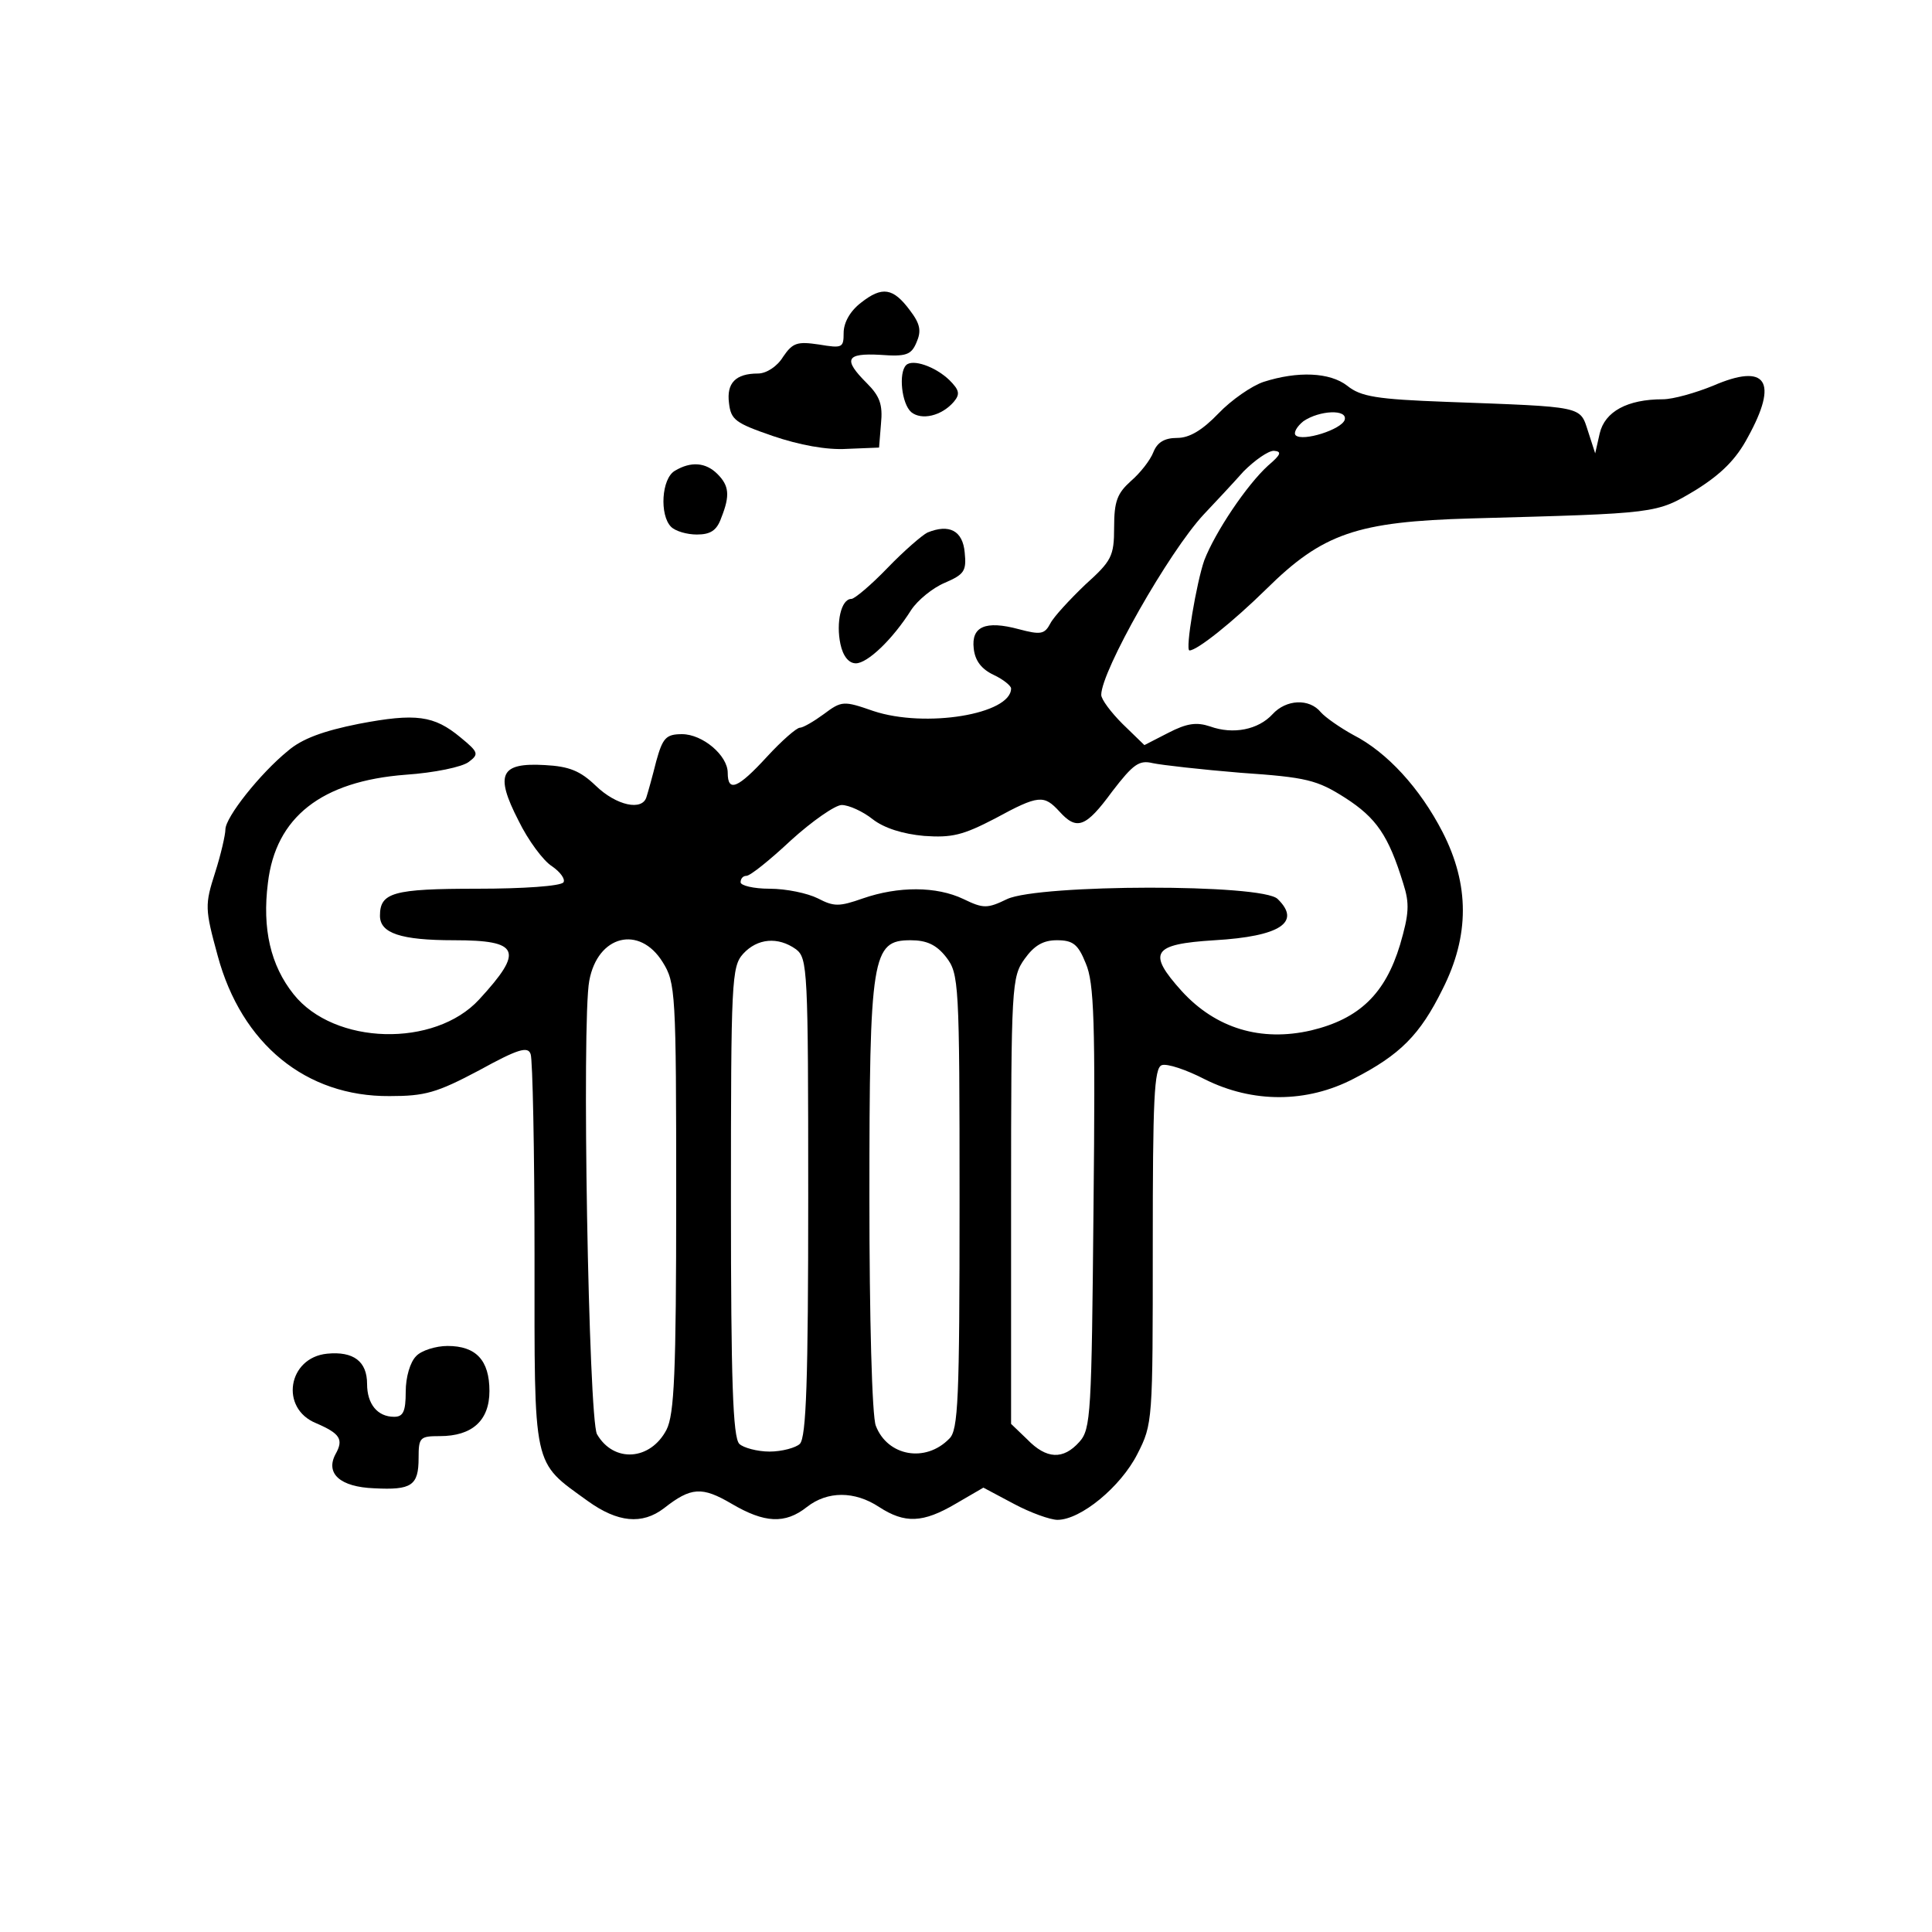 <?xml version="1.0" standalone="no"?>
<!DOCTYPE svg PUBLIC "-//W3C//DTD SVG 20010904//EN"
 "http://www.w3.org/TR/2001/REC-SVG-20010904/DTD/svg10.dtd">
<svg version="1.0" xmlns="http://www.w3.org/2000/svg"
 width="300pt" height="300pt" viewBox="0 0 300 300"
 preserveAspectRatio="xMidYMid meet">
<g transform="translate(0,300) scale(0.1,-0.1)"
fill="#000000" stroke="none">
<path d="M1337 2530 c-17 -13 -27 -31 -27 -47 0 -23 -2 -24 -38 -18 -34 5 -41
3 -56 -19 -9 -15 -26 -26 -39 -26 -35 0 -49 -15 -45 -46 3 -26 10 -31 68 -51
41 -14 84 -22 115 -20 l50 2 3 37 c3 30 -2 43 -22 63 -37 37 -33 47 21 44 40
-3 48 0 56 19 8 18 6 29 -10 50 -26 35 -43 38 -76 12z"/>
<path d="M1407 2433 c-12 -12 -7 -60 8 -73 16 -13 47 -6 66 16 10 12 9 18 -7
34 -22 21 -57 33 -67 23z"/>
<path d="M1962 2407 c-18 -6 -50 -28 -70 -49 -25 -26 -45 -38 -64 -38 -20 0
-31 -7 -37 -22 -5 -13 -21 -33 -35 -45 -21 -19 -26 -31 -26 -72 0 -45 -4 -52
-45 -89 -24 -23 -49 -50 -54 -60 -9 -17 -15 -18 -49 -9 -52 14 -74 4 -70 -30
2 -19 12 -32 31 -41 15 -7 27 -17 27 -21 0 -40 -133 -62 -214 -35 -46 16 -49
16 -77 -5 -15 -11 -32 -21 -37 -21 -5 0 -28 -20 -51 -45 -45 -49 -61 -56 -61
-25 0 27 -39 60 -71 60 -25 0 -30 -6 -40 -42 -6 -24 -13 -49 -15 -55 -6 -23
-47 -14 -79 17 -24 23 -41 30 -79 32 -69 4 -78 -14 -41 -86 15 -31 39 -63 52
-71 13 -9 21 -20 18 -25 -4 -6 -63 -10 -134 -10 -131 0 -151 -6 -151 -42 0
-27 32 -38 115 -38 102 0 109 -16 39 -92 -69 -75 -225 -71 -288 8 -36 45 -49
102 -40 173 12 102 83 158 214 168 44 3 88 12 98 20 16 12 15 15 -13 38 -41
34 -69 38 -158 21 -55 -11 -88 -23 -110 -42 -43 -35 -97 -103 -97 -122 0 -8
-7 -39 -16 -67 -16 -50 -16 -56 4 -129 37 -137 137 -219 267 -218 55 0 73 5
139 40 60 33 76 38 80 25 3 -8 6 -149 6 -312 0 -336 -4 -319 83 -382 46 -33
84 -37 118 -11 42 33 59 34 105 7 51 -30 83 -32 117 -5 32 25 74 25 112 0 40
-26 68 -25 119 5 l43 25 47 -25 c26 -14 57 -25 68 -25 36 0 98 51 124 102 24
47 24 51 24 323 0 227 2 277 14 281 8 3 38 -7 67 -22 74 -37 158 -37 231 1 72
37 103 68 138 139 42 83 42 162 0 244 -35 68 -86 124 -139 151 -20 11 -43 27
-50 35 -18 22 -54 20 -75 -3 -22 -24 -61 -32 -97 -19 -21 7 -36 5 -65 -10
l-37 -19 -34 33 c-18 18 -33 38 -33 45 0 37 105 222 159 280 18 19 46 49 62
67 17 17 38 32 47 32 13 -1 11 -6 -9 -23 -33 -30 -82 -103 -99 -147 -12 -34
-30 -140 -23 -140 12 0 67 44 119 95 88 87 141 105 319 110 290 8 286 7 348
44 40 25 63 48 81 82 48 87 29 116 -54 80 -27 -11 -62 -21 -78 -21 -55 0 -90
-19 -98 -53 l-7 -31 -11 34 c-13 40 -5 38 -220 46 -108 4 -133 8 -154 25 -27
21 -77 23 -130 6z m126 -59 c-5 -15 -65 -34 -76 -24 -4 4 2 14 12 22 25 17 69
19 64 2z m-161 -548 c102 -7 118 -11 162 -39 48 -31 67 -58 90 -133 10 -31 9
-47 -5 -95 -23 -76 -63 -115 -138 -133 -78 -18 -148 3 -201 61 -54 60 -46 73
51 79 102 6 135 28 98 64 -23 24 -370 23 -420 0 -31 -15 -37 -15 -68 0 -42 20
-101 20 -156 1 -37 -13 -45 -13 -70 0 -16 8 -49 15 -75 15 -25 0 -45 5 -45 10
0 6 4 10 9 10 6 0 37 25 69 55 33 30 69 55 79 55 11 0 33 -10 48 -22 18 -14
47 -23 80 -26 43 -3 60 1 110 27 68 37 76 37 100 11 27 -30 41 -25 82 31 33
43 42 49 63 44 14 -3 76 -10 137 -15z m-898 -294 c20 -32 21 -46 21 -365 0
-274 -3 -337 -15 -361 -25 -48 -82 -52 -108 -7 -13 24 -24 641 -12 704 13 71
78 87 114 29z m207 20 c18 -14 19 -30 19 -385 0 -283 -3 -373 -13 -383 -6 -6
-28 -12 -47 -12 -19 0 -41 6 -47 12 -10 10 -13 99 -13 376 0 344 1 365 19 385
22 24 54 27 82 7z m233 -12 c20 -26 21 -38 21 -380 0 -307 -2 -355 -16 -368
-37 -38 -96 -27 -114 20 -6 14 -10 170 -10 353 0 378 4 401 64 401 25 0 40 -7
55 -26z m217 -10 c13 -30 15 -91 12 -379 -3 -321 -4 -344 -22 -364 -25 -28
-51 -27 -81 4 l-25 24 0 347 c0 334 1 347 21 375 15 21 29 29 50 29 25 0 33
-6 45 -36z"/>
<path d="M1048 2269 c-21 -12 -24 -69 -6 -87 7 -7 25 -12 40 -12 21 0 31 6 38
26 14 35 12 50 -6 68 -18 18 -41 20 -66 5z"/>
<path d="M1440 2173 c-8 -4 -36 -28 -62 -55 -25 -26 -51 -48 -56 -48 -16 0
-24 -37 -17 -70 4 -19 13 -30 24 -30 18 0 57 37 86 83 10 15 33 34 52 42 30
13 34 18 31 47 -3 34 -24 45 -58 31z"/>
<path d="M646 894 c-9 -9 -16 -32 -16 -55 0 -31 -4 -39 -18 -39 -26 0 -42 20
-42 51 0 35 -21 51 -62 47 -61 -6 -74 -85 -17 -108 37 -16 43 -25 30 -48 -16
-30 7 -51 60 -53 58 -3 69 4 69 47 0 32 2 34 33 34 50 0 77 24 77 70 0 48 -21
70 -65 70 -18 0 -41 -7 -49 -16z"/>
</g>
</svg>
